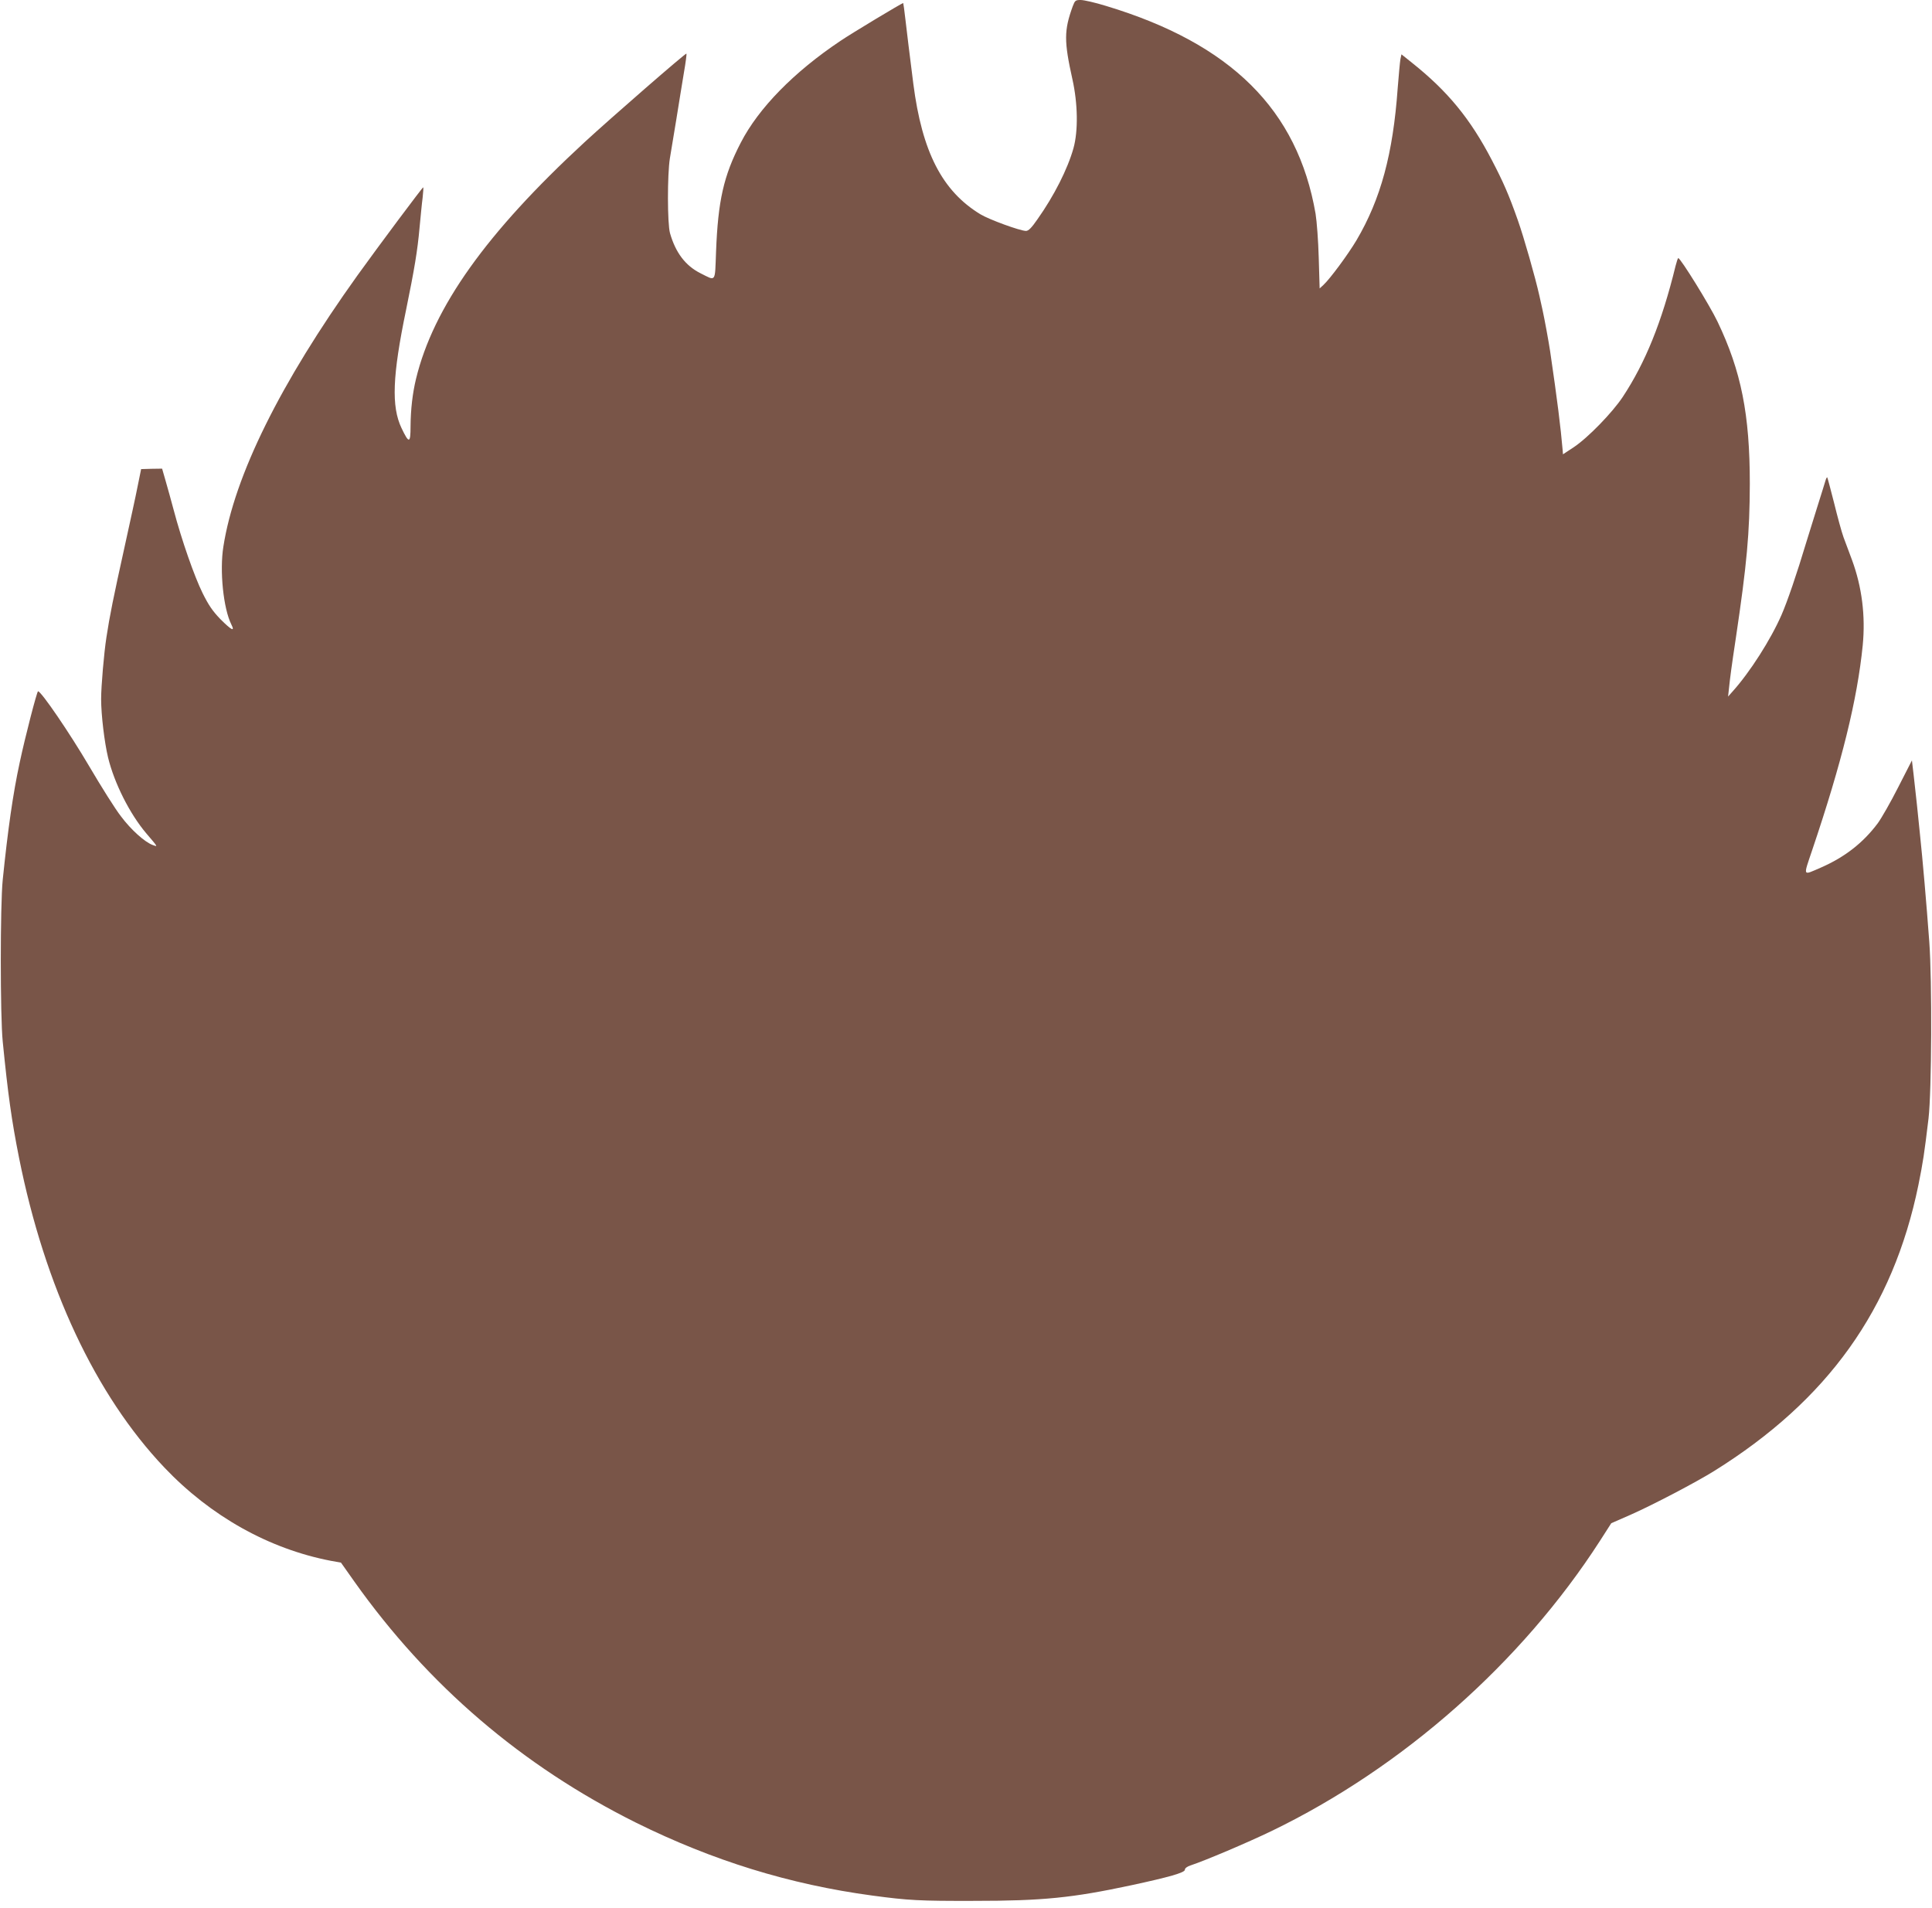 <?xml version="1.0" standalone="no"?>
<!DOCTYPE svg PUBLIC "-//W3C//DTD SVG 20010904//EN"
 "http://www.w3.org/TR/2001/REC-SVG-20010904/DTD/svg10.dtd">
<svg version="1.0" xmlns="http://www.w3.org/2000/svg"
 width="1280pt" height="1264pt" viewBox="0 0 1280 1264"
 preserveAspectRatio="xMidYMid meet">
<g transform="translate(0,1264) scale(0.1,-0.1)"
fill="#795548" stroke="none">
<path d="M7107 12598 c-58 -160 -58 -231 -2 -483 36 -161 39 -342 7 -457 -39
-139 -129 -316 -238 -470 -40 -58 -60 -78 -77 -78 -40 1 -243 75 -301 110
-254 154 -387 414 -445 865 -29 229 -40 320 -52 423 -7 61 -14 112 -15 112 -8
0 -341 -200 -416 -251 -308 -206 -542 -445 -660 -674 -114 -220 -151 -385
-164 -723 -8 -208 2 -195 -104 -142 -99 50 -164 136 -201 265 -18 64 -18 388
-1 495 7 41 26 158 43 260 16 102 39 240 50 308 12 68 19 125 17 127 -5 5
-497 -423 -675 -587 -650 -600 -1002 -1093 -1117 -1569 -23 -96 -35 -200 -36
-313 0 -115 -10 -117 -60 -12 -68 143 -60 347 30 781 56 274 76 393 90 550 7
72 15 159 20 195 4 36 6 67 4 69 -3 3 -293 -385 -436 -584 -512 -715 -815
-1328 -888 -1796 -26 -161 0 -412 53 -517 25 -50 1 -38 -73 36 -51 53 -78 92
-118 173 -54 109 -139 352 -191 549 -17 63 -41 151 -54 195 l-23 80 -69 -1
-70 -2 -23 -113 c-12 -63 -52 -244 -87 -404 -74 -335 -98 -453 -120 -598 -16
-103 -35 -323 -35 -408 0 -106 22 -288 46 -388 42 -172 144 -373 252 -501 80
-94 79 -91 45 -79 -52 18 -145 101 -212 191 -37 47 -131 197 -211 333 -127
216 -317 495 -338 495 -7 0 -85 -300 -121 -470 -45 -207 -79 -447 -113 -780
-17 -167 -17 -902 0 -1070 35 -353 59 -523 108 -770 171 -856 507 -1573 963
-2053 307 -323 693 -539 1103 -618 l67 -12 89 -126 c488 -688 1111 -1221 1866
-1597 507 -251 1016 -409 1566 -483 239 -32 310 -36 675 -35 454 0 650 20
1038 103 251 54 357 84 357 103 0 10 14 21 38 29 97 32 375 150 537 228 868
420 1655 1115 2175 1922 l75 117 130 57 c147 65 431 214 550 288 755 470 1186
1073 1355 1896 31 155 38 200 67 441 21 182 24 914 5 1170 -19 258 -44 545
-62 715 -5 50 -14 137 -20 195 -6 58 -16 147 -22 199 l-11 93 -91 -178 c-50
-99 -111 -205 -135 -238 -97 -130 -219 -225 -377 -294 -123 -53 -118 -64 -58
115 197 583 299 998 335 1357 19 195 -5 387 -71 566 -18 47 -42 114 -56 150
-13 36 -41 139 -63 229 -23 90 -43 166 -45 168 -2 3 -7 -6 -11 -19 -4 -13 -29
-95 -57 -183 -27 -88 -59 -189 -70 -225 -64 -214 -127 -397 -165 -484 -71
-163 -209 -379 -323 -506 l-31 -35 6 55 c7 68 17 145 45 330 74 497 92 698 93
1025 0 460 -57 746 -214 1074 -52 109 -244 419 -260 421 -3 0 -11 -24 -18 -52
-91 -372 -200 -641 -350 -868 -69 -104 -232 -272 -326 -334 l-70 -46 -2 27
c-13 151 -35 329 -83 656 -10 66 -37 213 -50 272 -5 22 -14 65 -21 95 -28 125
-102 385 -143 501 -61 173 -97 254 -172 398 -143 275 -293 457 -529 645 l-70
56 -7 -33 c-3 -17 -11 -104 -18 -192 -31 -434 -112 -734 -273 -1007 -56 -94
-174 -254 -219 -296 l-25 -23 -6 203 c-3 112 -13 243 -21 292 -119 689 -560
1127 -1389 1377 -71 22 -146 39 -167 39 -35 0 -38 -3 -53 -42z"/>
</g>
</svg>

